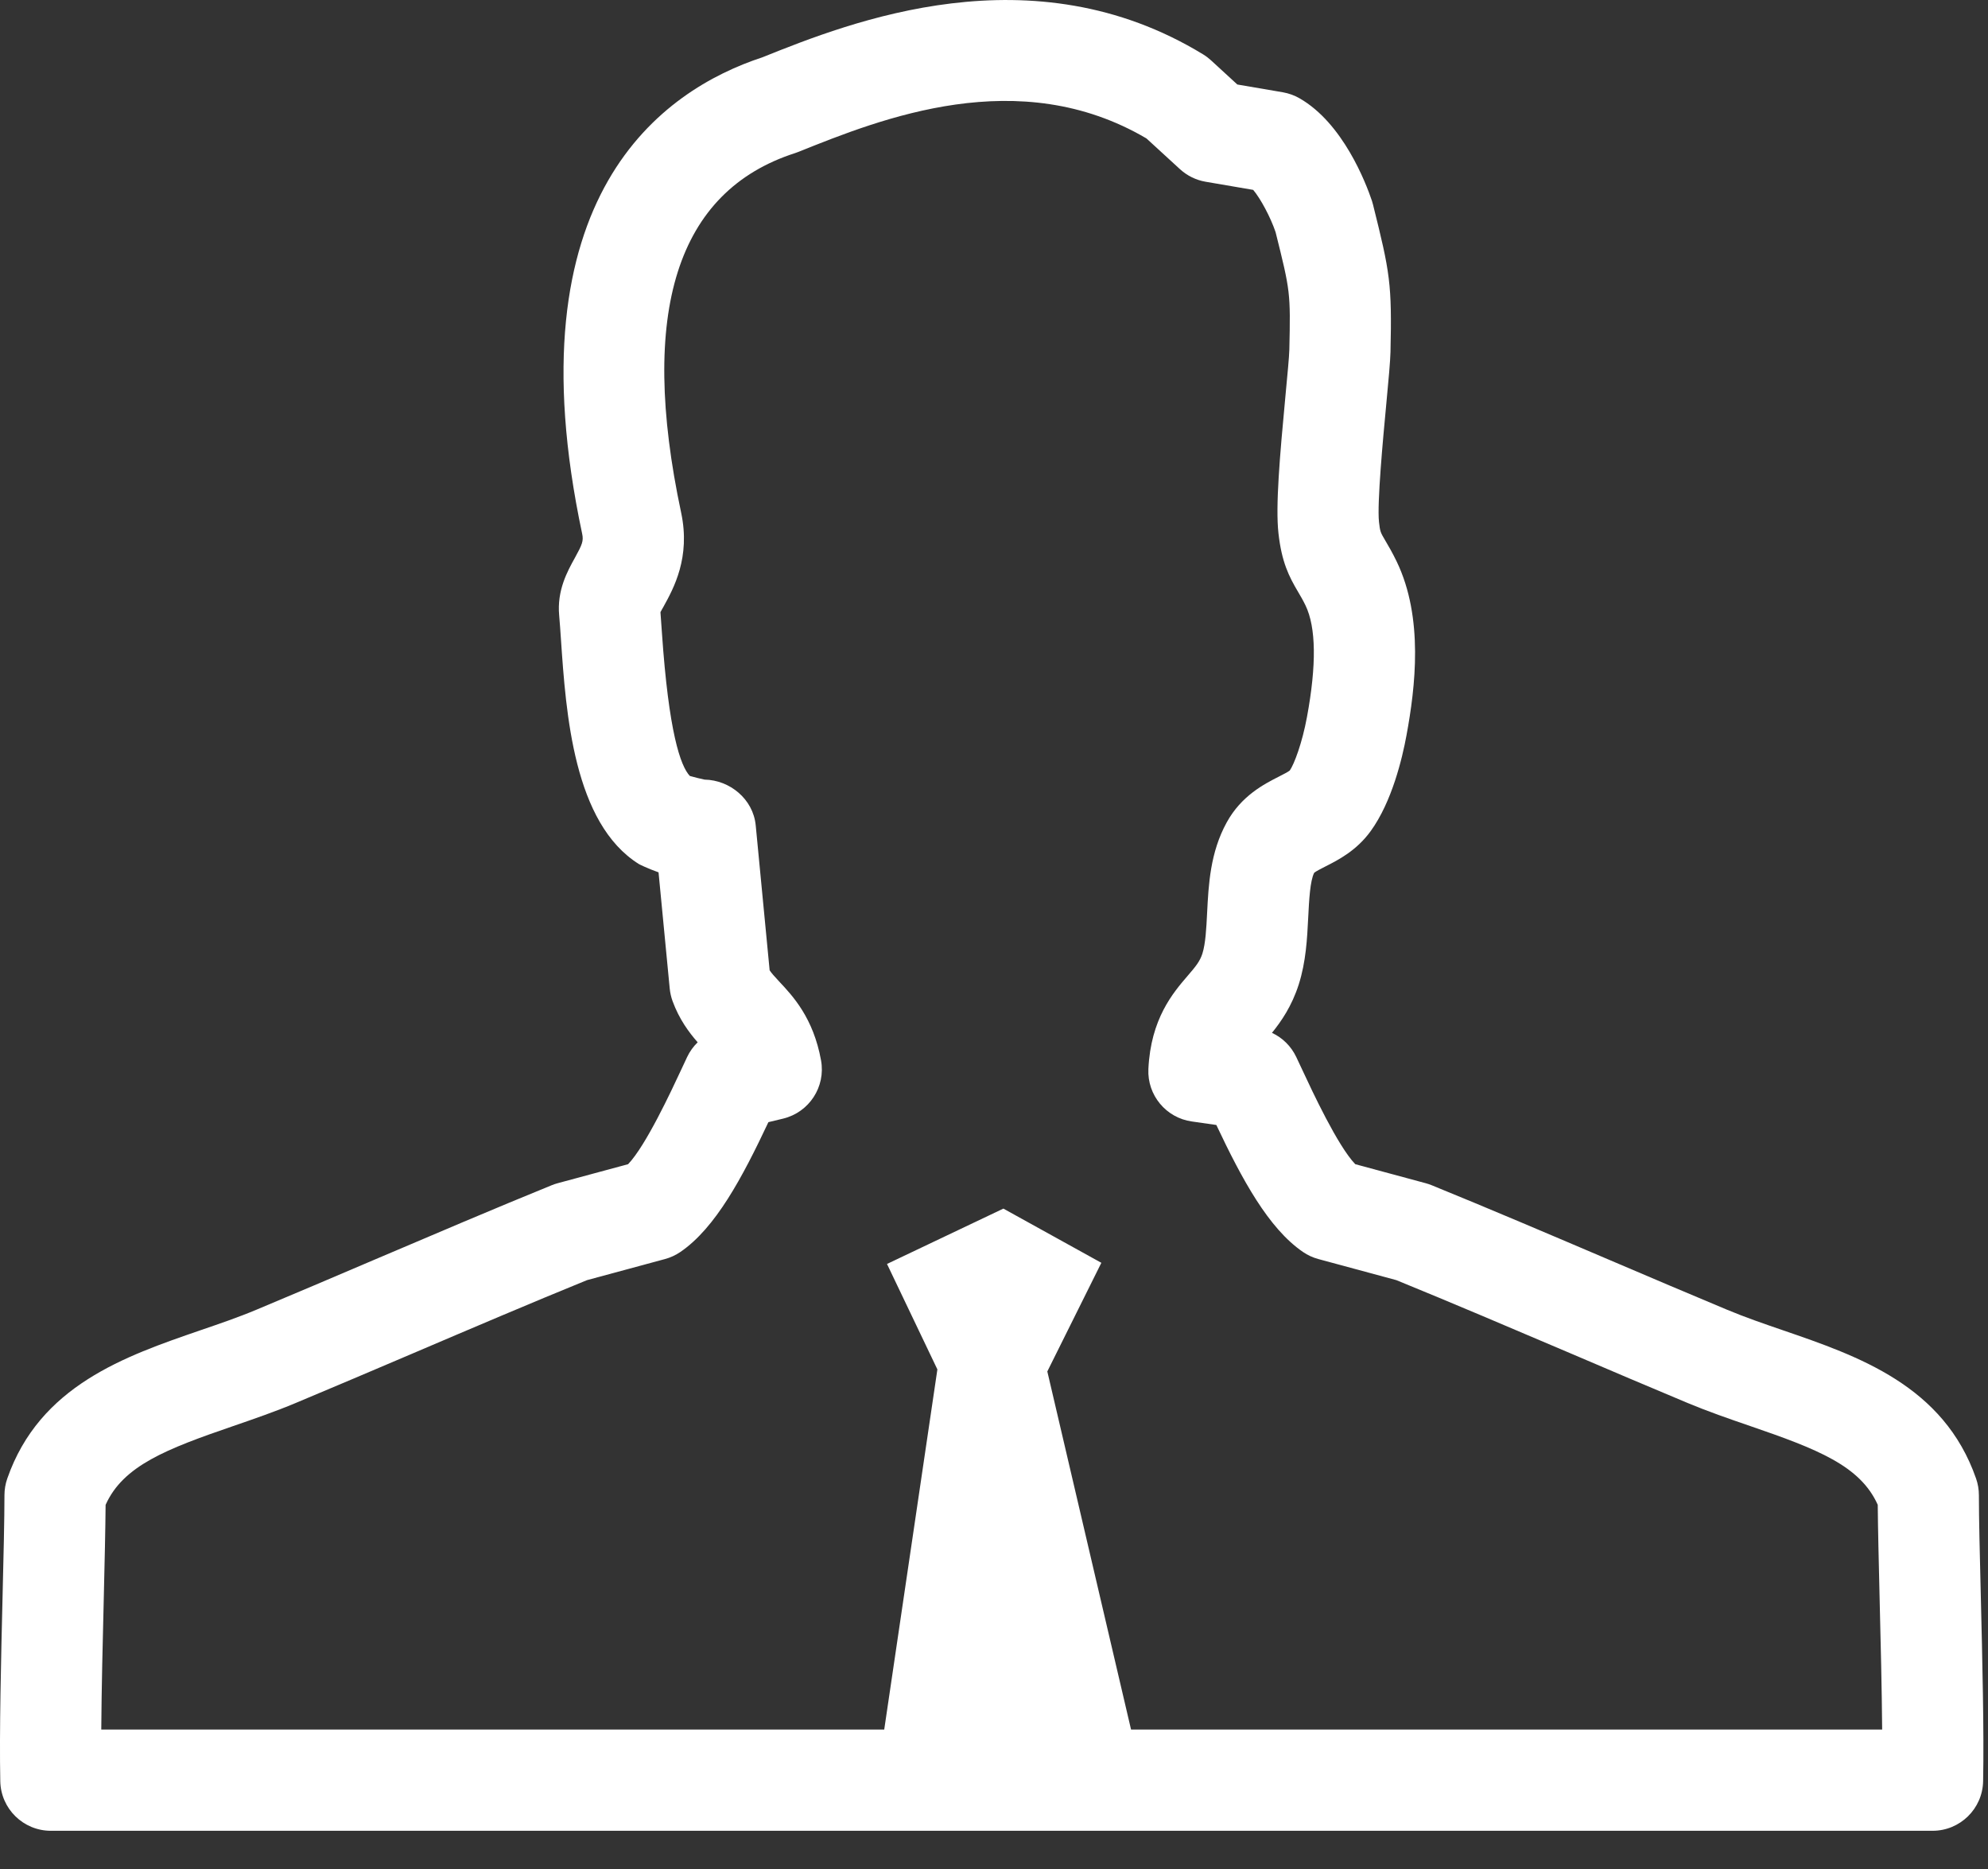 <?xml version="1.0" encoding="UTF-8"?>
<svg width="50px" height="47px" viewBox="0 0 50 47" version="1.1" xmlns="http://www.w3.org/2000/svg" xmlns:xlink="http://www.w3.org/1999/xlink">
    <rect x="0" y="0" width="50" height="47" fill="#333333" stroke="none"/>
    <title>icon-10</title>
    <g id="页面-1" stroke="none" stroke-width="1" fill="none" fill-rule="evenodd">
        <g id="解决方案" transform="translate(-476, -1456)" fill="#FFFFFF">
            <g id="icon-10" transform="translate(476, 1456)">
                <path d="M28.447,43.494 L26.341,34.488 L27.7,31.756 L25.236,30.393 L22.309,31.785 L23.576,34.437 L22.239,43.494 L2.547,43.494 C2.554,42.471 2.583,41.282 2.61,40.193 C2.632,39.282 2.651,38.447 2.656,37.843 C3.098,36.857 4.183,36.439 5.866,35.861 C6.395,35.679 6.927,35.495 7.435,35.282 C8.39,34.883 9.385,34.459 10.39,34.031 C11.866,33.401 13.36,32.764 14.763,32.192 L16.727,31.661 C16.864,31.624 16.993,31.564 17.111,31.484 C17.998,30.879 18.671,29.609 19.326,28.219 L19.696,28.13 C20.352,27.971 20.77,27.33 20.65,26.666 C20.457,25.599 19.941,25.048 19.599,24.684 C19.475,24.55 19.403,24.471 19.357,24.4 L19.007,20.756 C18.943,20.091 18.351,19.615 17.72,19.605 C17.615,19.583 17.461,19.545 17.35,19.513 C17.114,19.263 16.819,18.413 16.648,15.913 C16.636,15.724 16.624,15.55 16.611,15.394 C16.634,15.348 16.662,15.303 16.689,15.254 C16.944,14.792 17.37,14.02 17.132,12.895 C16.058,7.85 17.022,4.807 19.997,3.85 C20.025,3.841 20.054,3.831 20.082,3.819 C22.16,2.985 25.621,1.593 28.834,3.481 L29.676,4.253 C29.856,4.418 30.08,4.529 30.321,4.57 L31.519,4.775 C31.702,4.991 31.954,5.459 32.082,5.837 C32.453,7.323 32.46,7.351 32.428,8.792 C32.423,8.985 32.381,9.411 32.333,9.925 C32.186,11.485 32.079,12.731 32.154,13.406 C32.235,14.137 32.418,14.495 32.649,14.886 C32.703,14.978 32.766,15.082 32.835,15.225 C33.101,15.776 33.114,16.719 32.872,18.028 C32.752,18.682 32.55,19.217 32.439,19.376 C32.401,19.409 32.269,19.476 32.173,19.525 C31.794,19.718 31.222,20.009 30.853,20.681 C30.437,21.437 30.396,22.245 30.36,22.957 C30.34,23.353 30.321,23.727 30.241,23.981 C30.178,24.176 30.077,24.299 29.873,24.536 C29.503,24.966 28.943,25.617 28.883,26.882 C28.852,27.539 29.326,28.111 29.977,28.202 L30.592,28.29 C31.236,29.652 31.901,30.889 32.772,31.484 C32.889,31.564 33.019,31.624 33.156,31.661 L35.12,32.192 C36.52,32.763 38.009,33.398 39.482,34.025 C40.49,34.456 41.49,34.882 42.448,35.282 C42.958,35.495 43.489,35.679 44.017,35.86 C45.701,36.439 46.786,36.856 47.227,37.842 C47.232,38.446 47.252,39.279 47.274,40.188 C47.301,41.279 47.33,42.47 47.338,43.494 L28.447,43.494 Z M49.819,40.126 C49.794,39.113 49.771,38.196 49.771,37.6 C49.771,37.457 49.747,37.316 49.7,37.181 C48.886,34.842 46.739,34.104 44.844,33.453 C44.369,33.29 43.89,33.126 43.43,32.933 C42.477,32.535 41.483,32.112 40.48,31.684 C38.969,31.04 37.441,30.388 36.008,29.805 C35.96,29.785 35.91,29.769 35.86,29.755 L34.086,29.276 C33.643,28.814 33.005,27.443 32.751,26.898 L32.602,26.581 C32.473,26.309 32.256,26.096 31.991,25.973 C32.226,25.683 32.489,25.303 32.664,24.758 C32.847,24.186 32.876,23.602 32.902,23.085 C32.925,22.626 32.95,22.15 33.053,21.948 C33.091,21.914 33.228,21.844 33.328,21.793 C33.662,21.624 34.119,21.391 34.476,20.897 C35.009,20.16 35.268,19.072 35.375,18.489 C35.596,17.291 35.811,15.535 35.126,14.117 C35.019,13.896 34.925,13.735 34.841,13.593 C34.718,13.384 34.711,13.372 34.683,13.126 C34.632,12.657 34.784,11.035 34.866,10.163 C34.923,9.568 34.967,9.074 34.972,8.85 C35.011,7.133 34.96,6.857 34.533,5.147 C34.525,5.114 34.515,5.081 34.505,5.049 C34.354,4.602 33.779,3.097 32.683,2.471 C32.554,2.397 32.413,2.347 32.267,2.321 L31.12,2.125 L30.459,1.518 C30.398,1.462 30.333,1.412 30.262,1.369 C25.957,-1.26 21.395,0.549 19.173,1.442 C16.679,2.26 12.83,4.904 14.642,13.423 C14.68,13.602 14.645,13.691 14.461,14.024 C14.268,14.372 14.005,14.848 14.064,15.48 C14.08,15.653 14.093,15.858 14.109,16.086 C14.234,17.926 14.425,20.706 16.073,21.731 C16.078,21.734 16.275,21.835 16.563,21.937 L16.844,24.859 C16.855,24.968 16.879,25.074 16.916,25.176 C17.085,25.636 17.329,25.962 17.547,26.211 C17.439,26.316 17.348,26.441 17.282,26.581 L17.137,26.891 C16.882,27.438 16.242,28.813 15.797,29.276 L14.024,29.755 C13.974,29.769 13.924,29.785 13.876,29.805 C12.439,30.39 10.906,31.044 9.391,31.689 C8.393,32.115 7.403,32.537 6.453,32.934 C5.994,33.127 5.515,33.29 5.039,33.453 C3.145,34.105 0.998,34.842 0.183,37.181 C0.136,37.316 0.112,37.457 0.112,37.6 C0.112,38.198 0.09,39.116 0.065,40.131 C0.026,41.733 -0.018,43.547 0.007,44.791 C0.02,45.485 0.586,46.039 1.279,46.039 L48.605,46.039 C49.298,46.039 49.864,45.485 49.877,44.792 C49.902,43.545 49.858,41.729 49.819,40.126 L49.819,40.126 Z" id="Fill-77"></path>
            </g>
        </g>
    </g>
</svg>